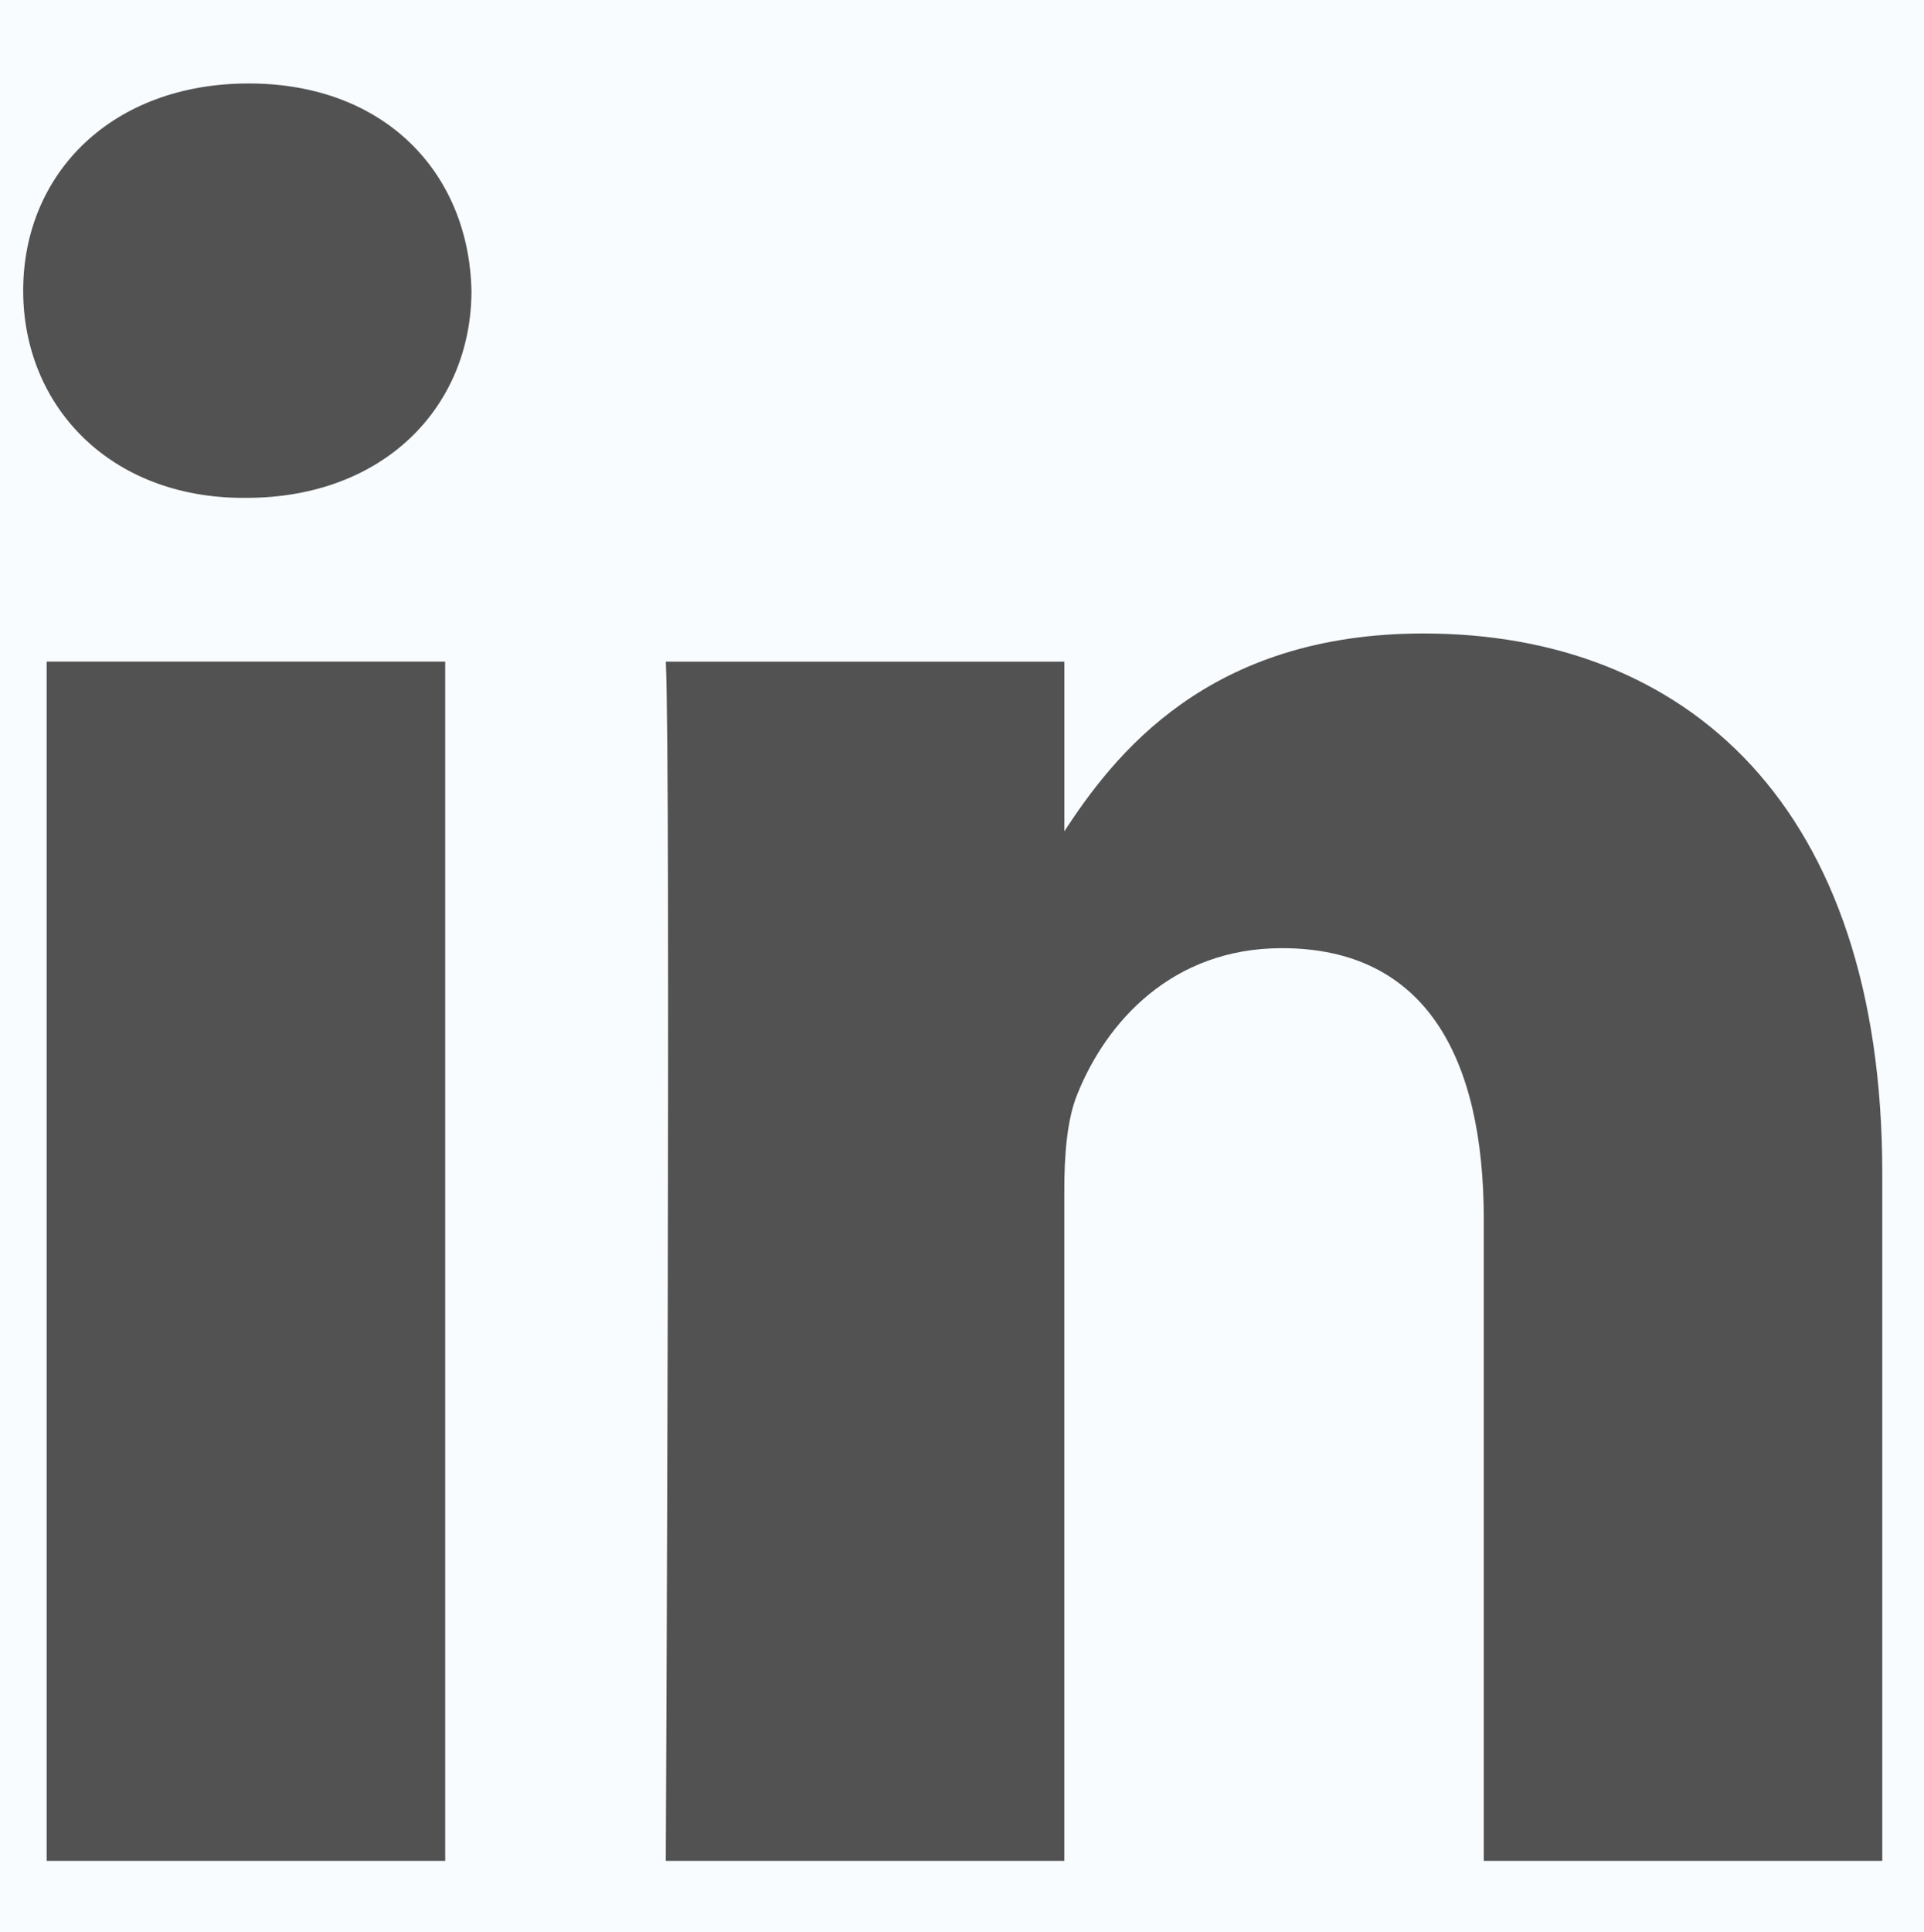 <?xml version="1.0" encoding="UTF-8"?> <svg xmlns="http://www.w3.org/2000/svg" width="2490" height="2500" viewBox="0 0 2490 2500" fill="none"> <rect width="2490" height="2500" fill="#F8FCFF"></rect> <path d="M0 183.366C0 84.913 82.423 5 184.027 5H2305.97C2407.62 5 2490 84.913 2490 183.366V2316.66C2490 2415.14 2407.62 2495 2305.97 2495H184.027C82.433 2495 0 2415.15 0 2316.69V183.337V183.366Z" fill="#F8FCFF"></path> <path d="M576.171 2407.95V856.085H60.401V2407.95H576.225H576.171ZM318.394 644.241C498.216 644.241 610.167 525.076 610.167 376.154C606.801 223.839 498.216 108 321.813 108C145.29 108 30 223.839 30 376.141C30 525.063 141.911 644.228 315.014 644.228H318.353L318.394 644.241ZM861.656 2407.95H1377.39V1541.41C1377.39 1495.09 1380.75 1448.65 1394.38 1415.57C1431.64 1322.86 1516.51 1226.9 1659.02 1226.9C1845.6 1226.9 1920.28 1369.19 1920.28 1577.83V2407.95H2436V1518.16C2436 1041.51 2181.59 819.703 1842.26 819.703C1564.06 819.703 1441.88 975.209 1373.99 1081.12H1377.43V856.139H861.683C868.415 1001.72 861.643 2408 861.643 2408L861.656 2407.95Z" fill="#525252"></path> </svg> 